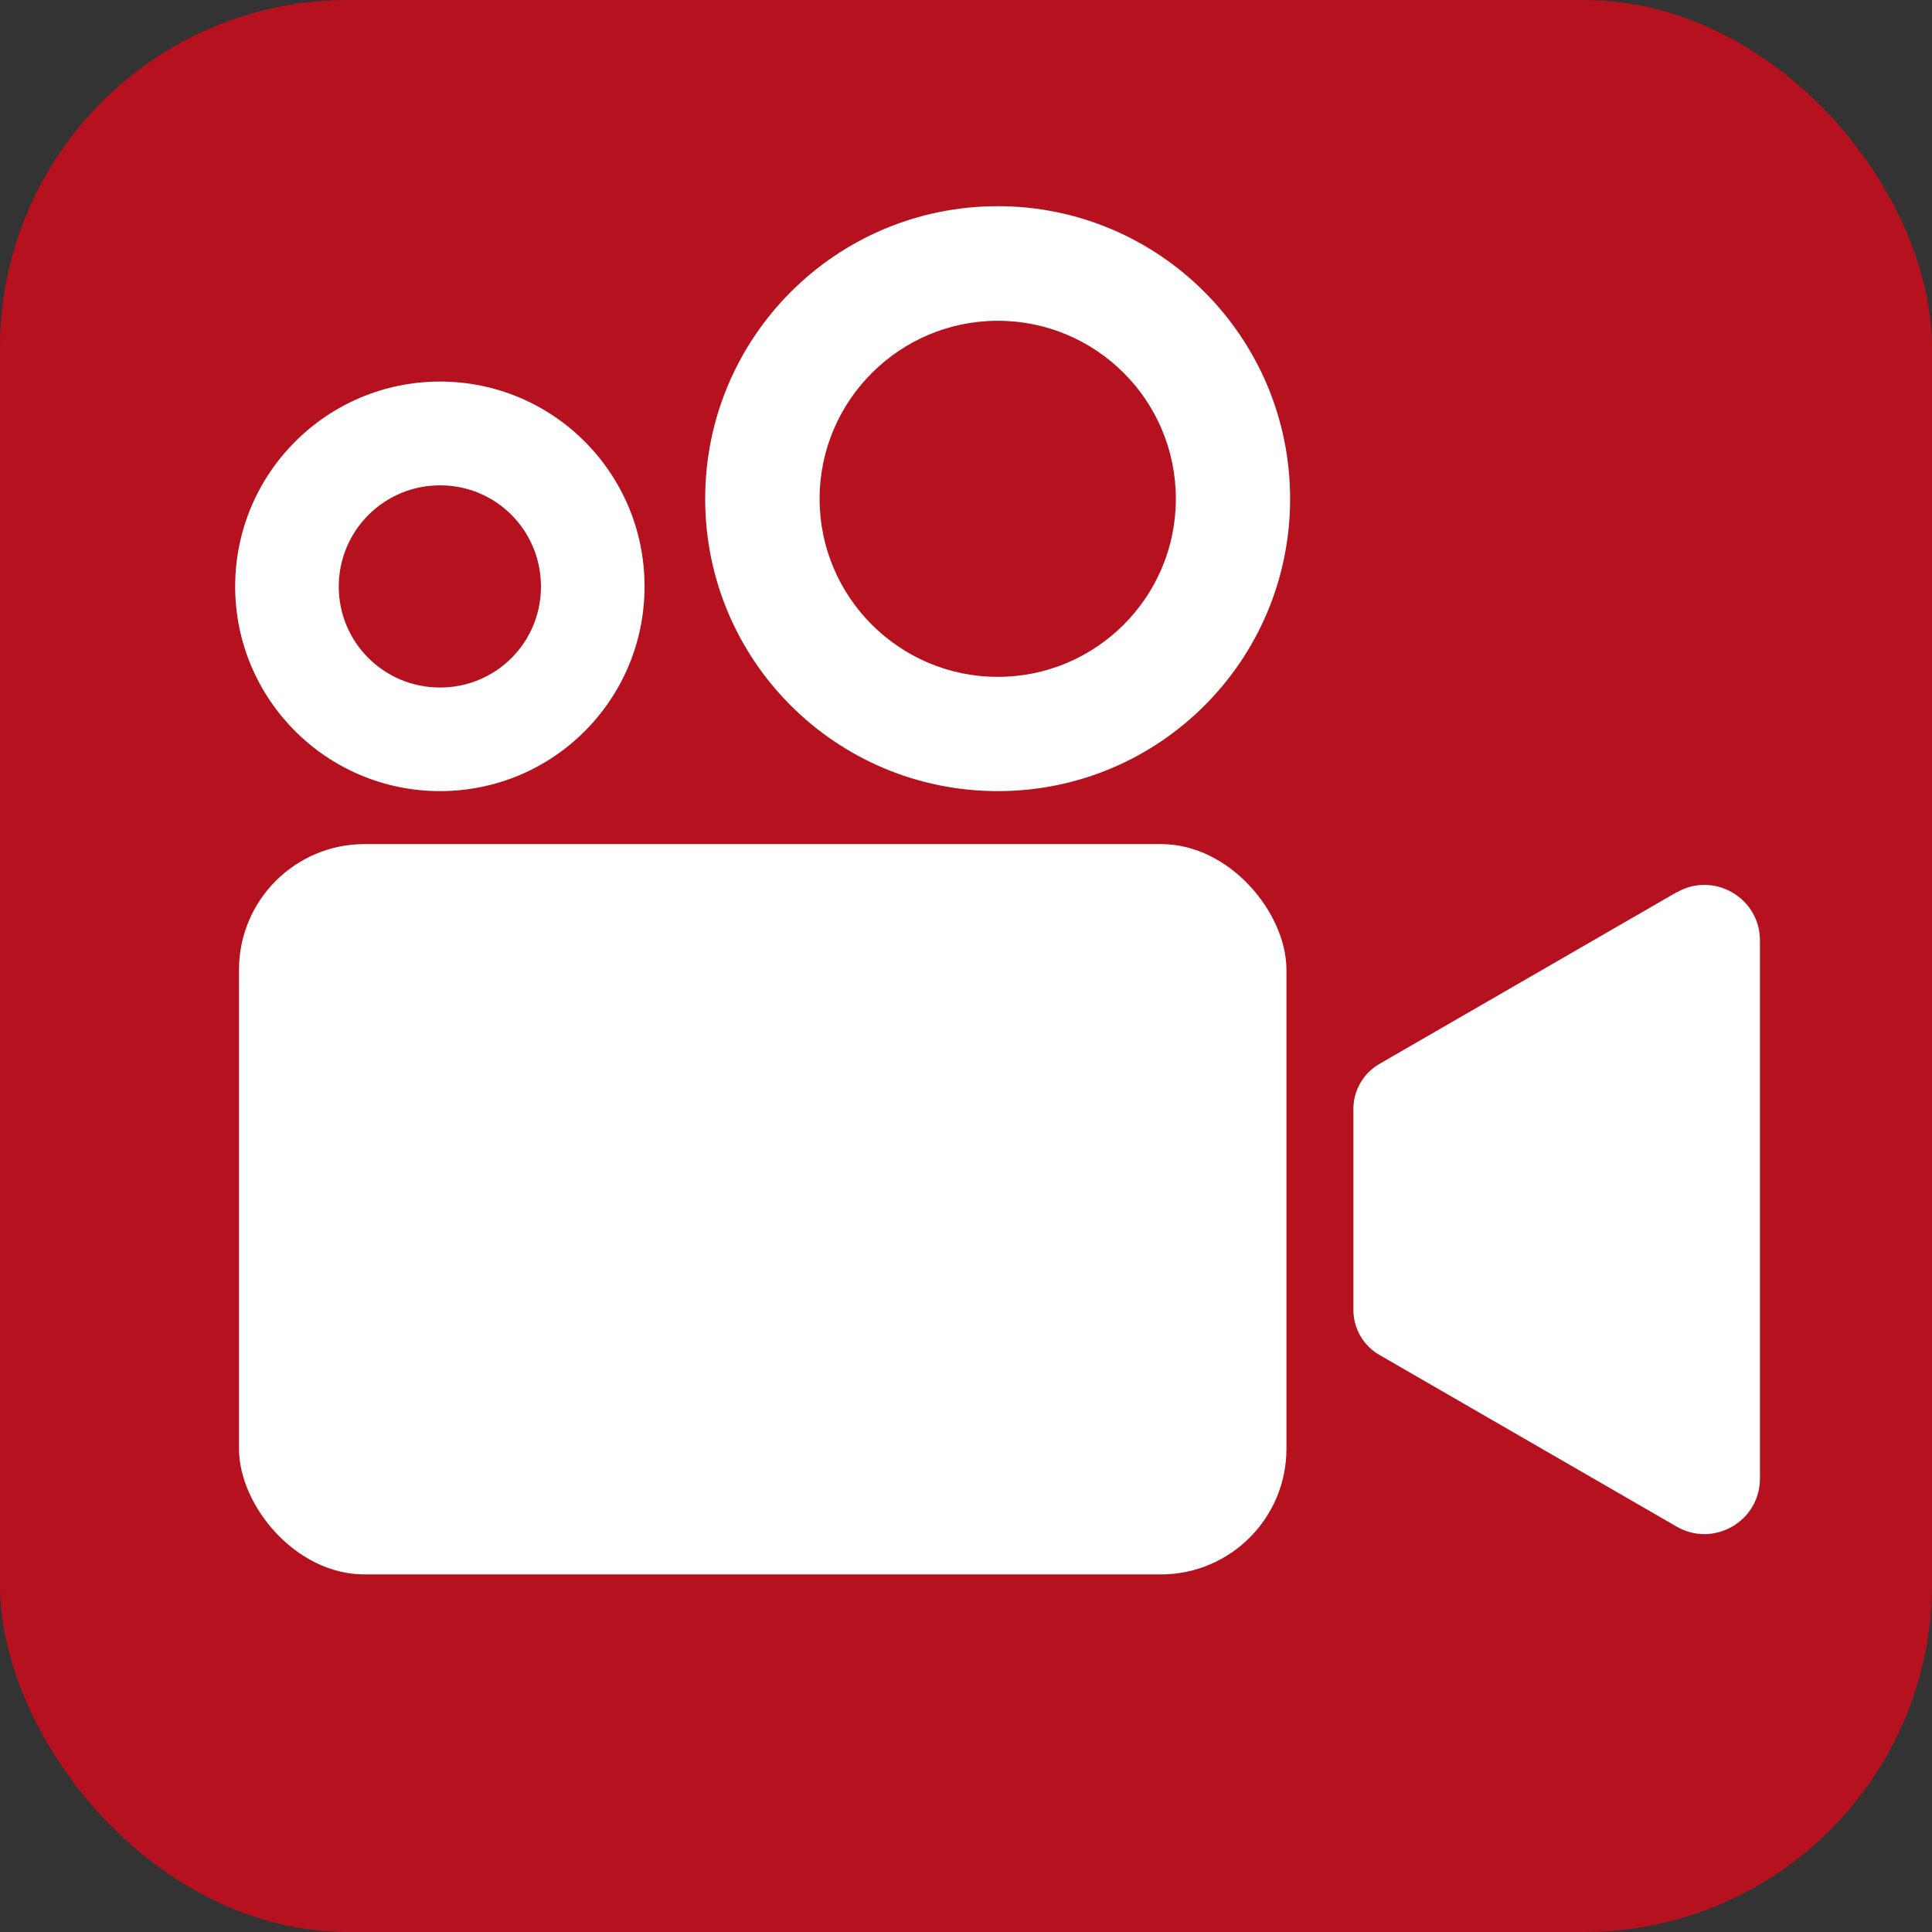 <?xml version="1.0" encoding="UTF-8"?>
<svg xmlns="http://www.w3.org/2000/svg" id="Ebene_2" data-name="Ebene 2" viewBox="0 0 116 116">
  <rect x="0" y="0" width="116" height="116" fill="#333333" stroke="none"/>
  <defs>
    <style>
      .cls-1 {
        fill: #b6111f;
      }

      .cls-1, .cls-2 {
        stroke-width: 0px;
      }

      .cls-2 {
        fill: #fff;
      }
    </style>
  </defs>
  <g id="Ebene_1-2" data-name="Ebene 1">
    <g>
      <rect class="cls-1" width="116" height="116" rx="20.89" ry="20.89"></rect>
      <g>
        <path class="cls-2" d="M100.67,53.57l-17.85,10.31c-.96.56-1.56,1.58-1.56,2.7v12.07c0,1.11.59,2.14,1.56,2.7l17.85,10.31c2.22,1.28,5-.32,5-2.89v-32.3c0-2.57-2.78-4.17-5-2.89Z"></path>
        <rect class="cls-2" x="14.35" y="50.68" width="62.89" height="43.85" rx="7.54" ry="7.54"></rect>
        <path class="cls-2" d="M26.42,22.91c-6.79,0-12.3,5.51-12.3,12.3s5.51,12.29,12.3,12.29,12.28-5.49,12.28-12.29-5.49-12.3-12.28-12.3ZM26.42,41.28c-3.37,0-6.08-2.71-6.08-6.06s2.71-6.08,6.08-6.08,6.06,2.71,6.06,6.08-2.71,6.06-6.06,6.06Z"></path>
        <path class="cls-2" d="M59.91,12.38c-9.71,0-17.57,7.86-17.57,17.57s7.86,17.55,17.57,17.55,17.55-7.86,17.55-17.55-7.86-17.57-17.55-17.57ZM59.91,40.64c-5.91,0-10.7-4.8-10.7-10.69s4.8-10.69,10.7-10.69,10.69,4.78,10.69,10.69-4.8,10.69-10.69,10.69Z"></path>
      </g>
    </g>
  </g>
</svg>
